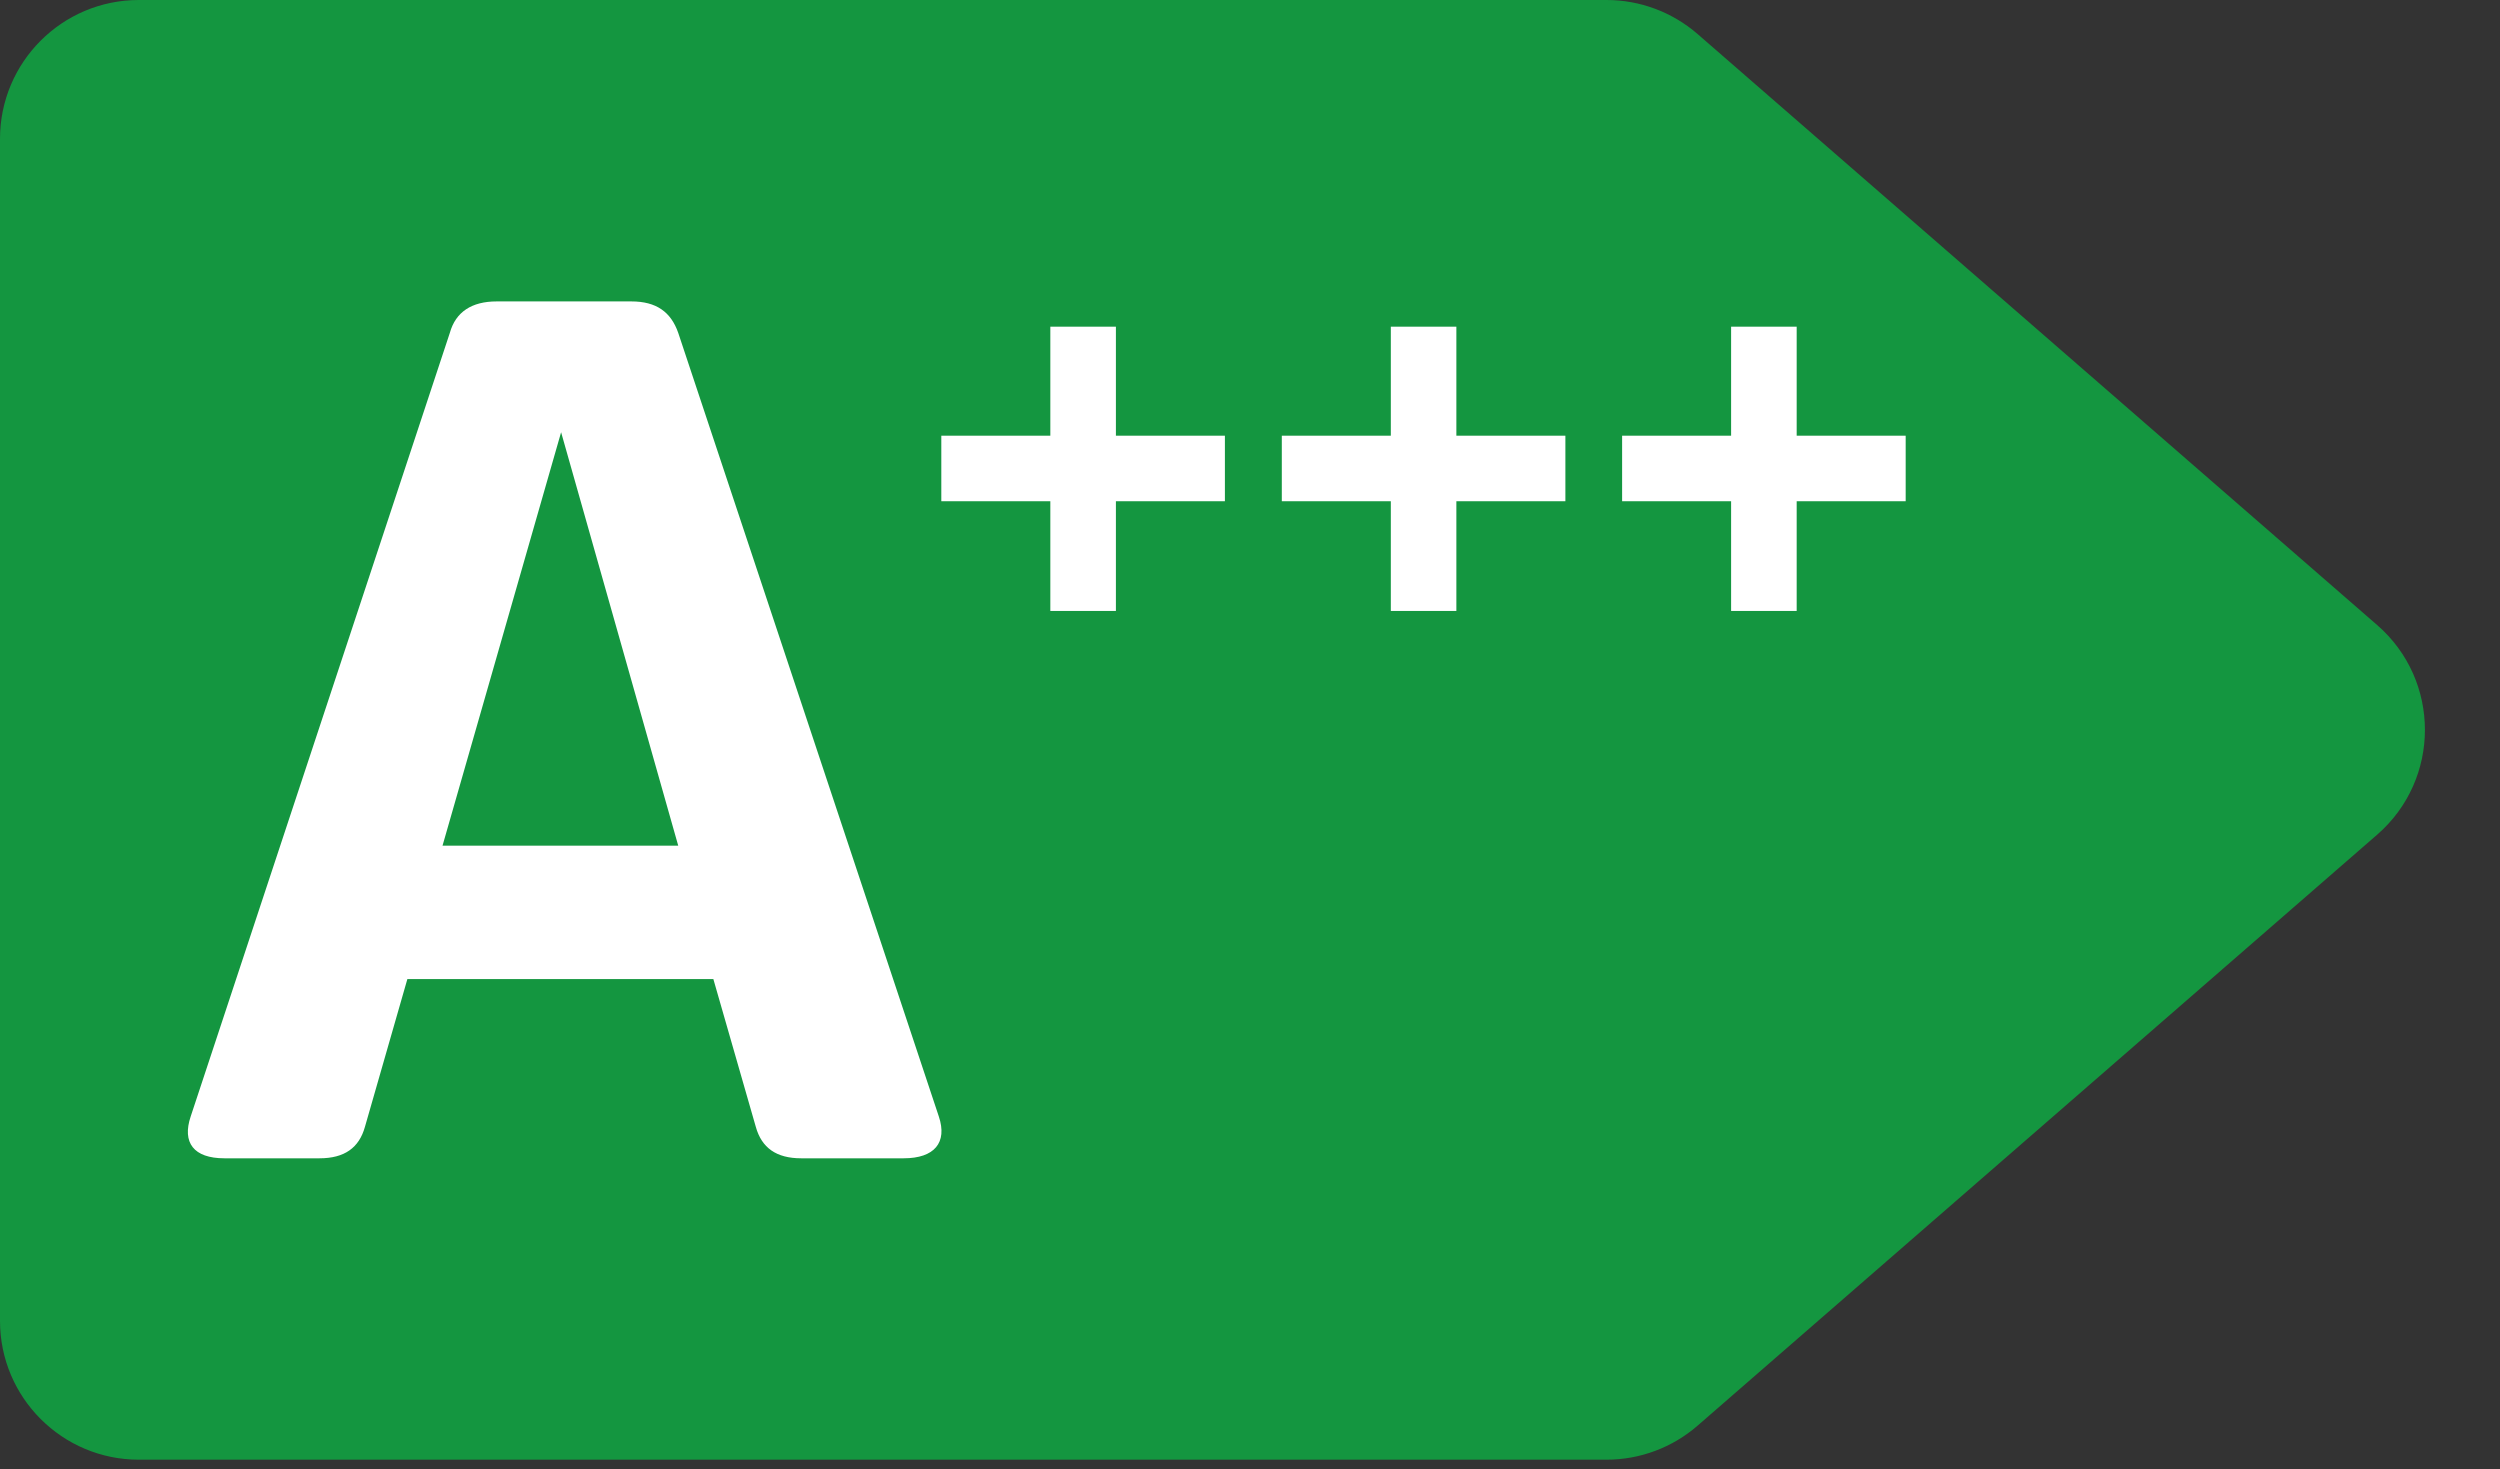 <svg width="97" height="57" viewBox="0 0 97 57" fill="none" xmlns="http://www.w3.org/2000/svg">
<rect x="0" y="0" width="97" height="57" fill="#333333" stroke="none"/>
<path d="M62.332 0H5.388C2.412 0 0 2.412 0 5.388V51.249C0 54.224 2.412 56.636 5.388 56.636H62.332C63.632 56.636 64.887 56.167 65.868 55.314L92.235 32.384C94.704 30.236 94.704 26.401 92.235 24.253L65.868 1.322C64.887 0.47 63.632 0 62.332 0Z" fill="#149640"/>
<path d="M43.297 16.905H47.526V19.448H43.297V23.705H40.753V19.448H36.523V16.905H40.753V12.675H43.297V16.905Z" fill="white"/>
<path d="M56.507 16.905H60.737V19.448H56.507V23.705H53.964V19.448H49.734V16.905H53.964V12.675H56.507V16.905Z" fill="white"/>
<path d="M69.711 16.905H73.94V19.448H69.711V23.705H67.167V19.448H62.938V16.905H67.167V12.675H69.711V16.905Z" fill="white"/>
<path d="M19.271 11.695H24.497C25.463 11.695 26.031 12.101 26.315 12.914L36.426 43.318C36.767 44.333 36.256 44.942 35.063 44.942H31.087C30.121 44.942 29.553 44.536 29.326 43.724L27.678 37.988H15.806L14.159 43.724C13.932 44.536 13.364 44.942 12.398 44.942H8.706C7.513 44.942 7.058 44.333 7.399 43.318L17.454 12.914C17.681 12.101 18.306 11.695 19.271 11.695ZM21.771 16.771L17.17 32.811H26.315L21.771 16.771Z" fill="white"/>
</svg>
